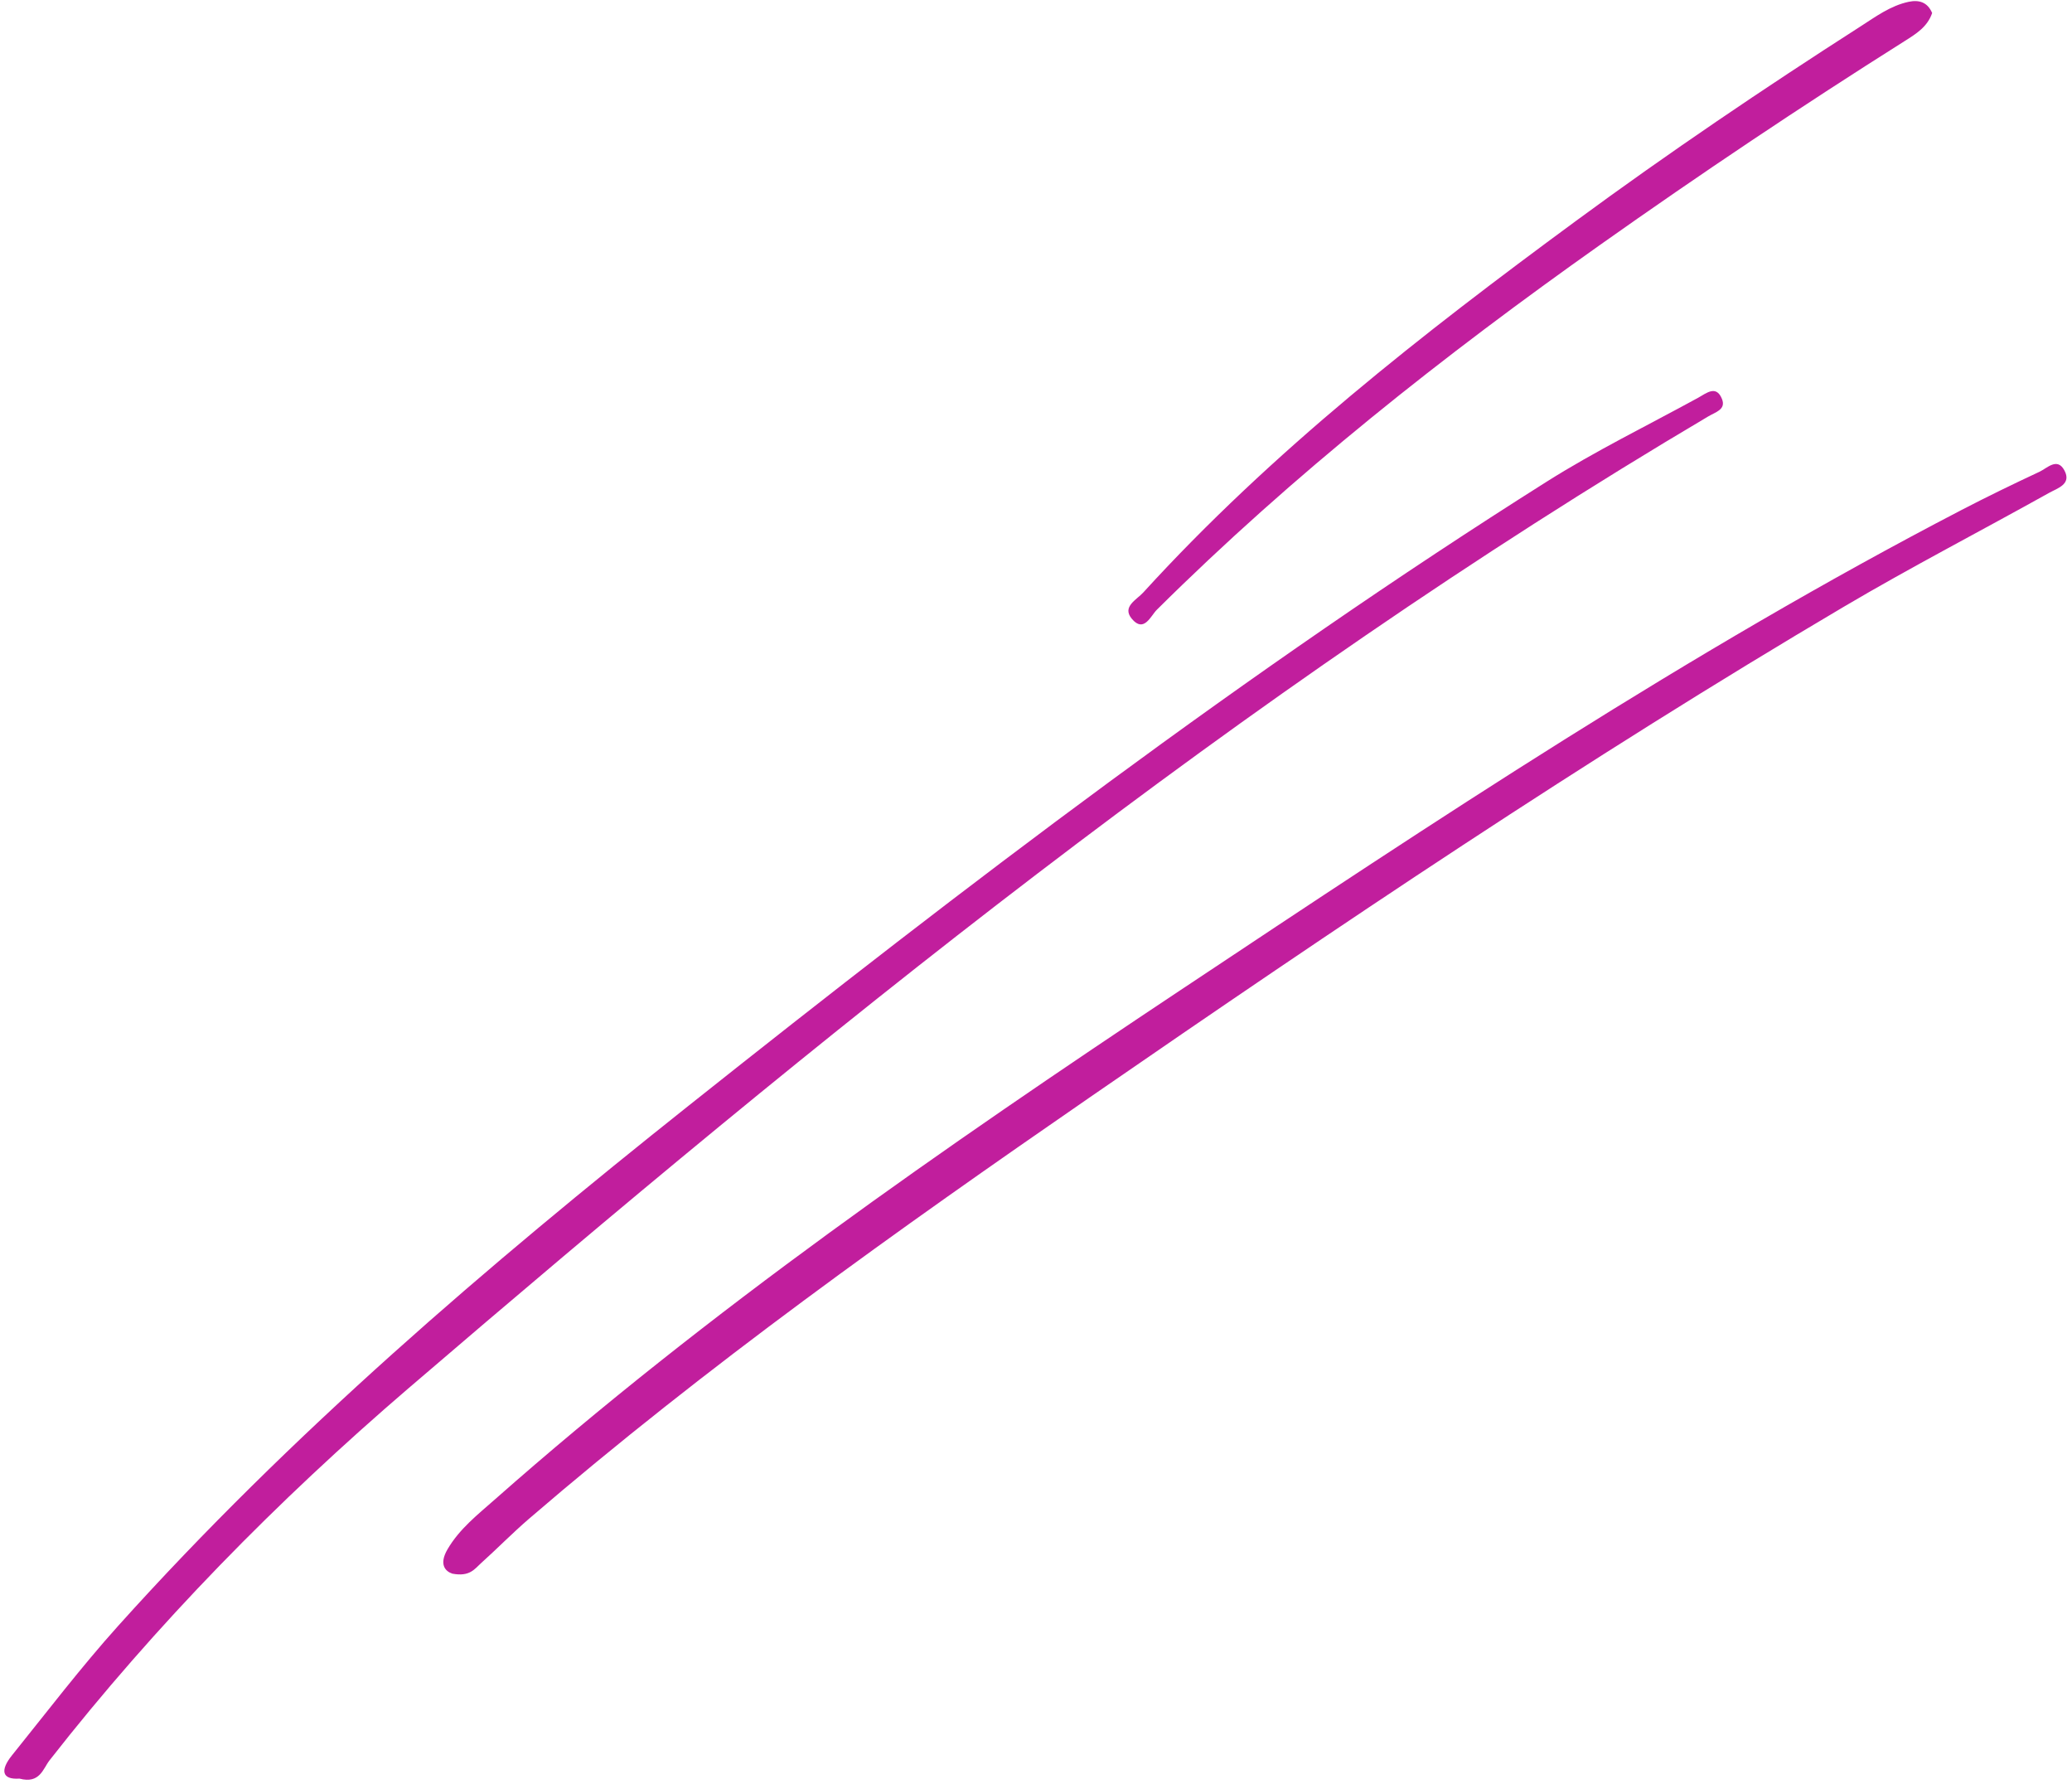 <?xml version="1.0" encoding="UTF-8" standalone="no"?><svg xmlns="http://www.w3.org/2000/svg" xmlns:xlink="http://www.w3.org/1999/xlink" fill="#000000" height="164.6" preserveAspectRatio="xMidYMid meet" version="1" viewBox="-0.4 -0.1 191.2 164.6" width="191.2" zoomAndPan="magnify"><g id="change1_1"><path d="M63.145,101.906c25.563-20.325,51.522-40.117,79.175-57.565c4.501-2.84,9.313-5.189,13.989-7.75 c0.743-0.407,1.663-1.212,2.194,0.123c0.384,0.966-0.593,1.202-1.26,1.597c-43.214,25.566-81.982,57.098-119.947,89.664 c-12.09,10.371-23.274,21.735-33.125,34.327c-0.602,0.77-0.89,2.188-2.769,1.685c-1.679,0.118-1.767-0.817-0.703-2.139 c3.232-4.012,6.362-8.121,9.803-11.949C26.45,132.157,44.519,116.716,63.145,101.906z M188.693,45.367 c0.765-0.427,2.098-0.795,1.403-2.076c-0.662-1.221-1.579-0.204-2.294,0.131c-2.425,1.134-4.837,2.301-7.212,3.536 c-25.079,13.032-48.565,28.664-72.049,44.282c-21.9,14.565-43.509,29.54-63.27,46.99c-1.59,1.404-3.273,2.715-4.374,4.601 c-0.815,1.397-0.199,2.038,0.445,2.248c1.602,0.308,2.064-0.442,2.626-0.948c1.499-1.346,2.91-2.791,4.436-4.105 c16.401-14.113,34.002-26.638,51.788-38.909c22.784-15.719,45.739-31.182,69.588-45.261 C175.986,52.194,182.398,48.881,188.693,45.367z M177.895,1.1c-0.431-1.013-1.227-1.234-2.172-1.032 c-1.679,0.359-3.037,1.37-4.444,2.272c-8.931,5.727-17.718,11.663-26.267,17.951c-14.167,10.42-28.01,21.214-39.911,34.266 c-0.625,0.686-1.989,1.316-1.06,2.429c1.118,1.339,1.742-0.269,2.31-0.833c12.592-12.496,26.452-23.438,40.913-33.67 c9.209-6.516,18.573-12.789,28.112-18.806C176.402,3.03,177.464,2.378,177.895,1.1z" fill="#c11e9d"/></g></svg>